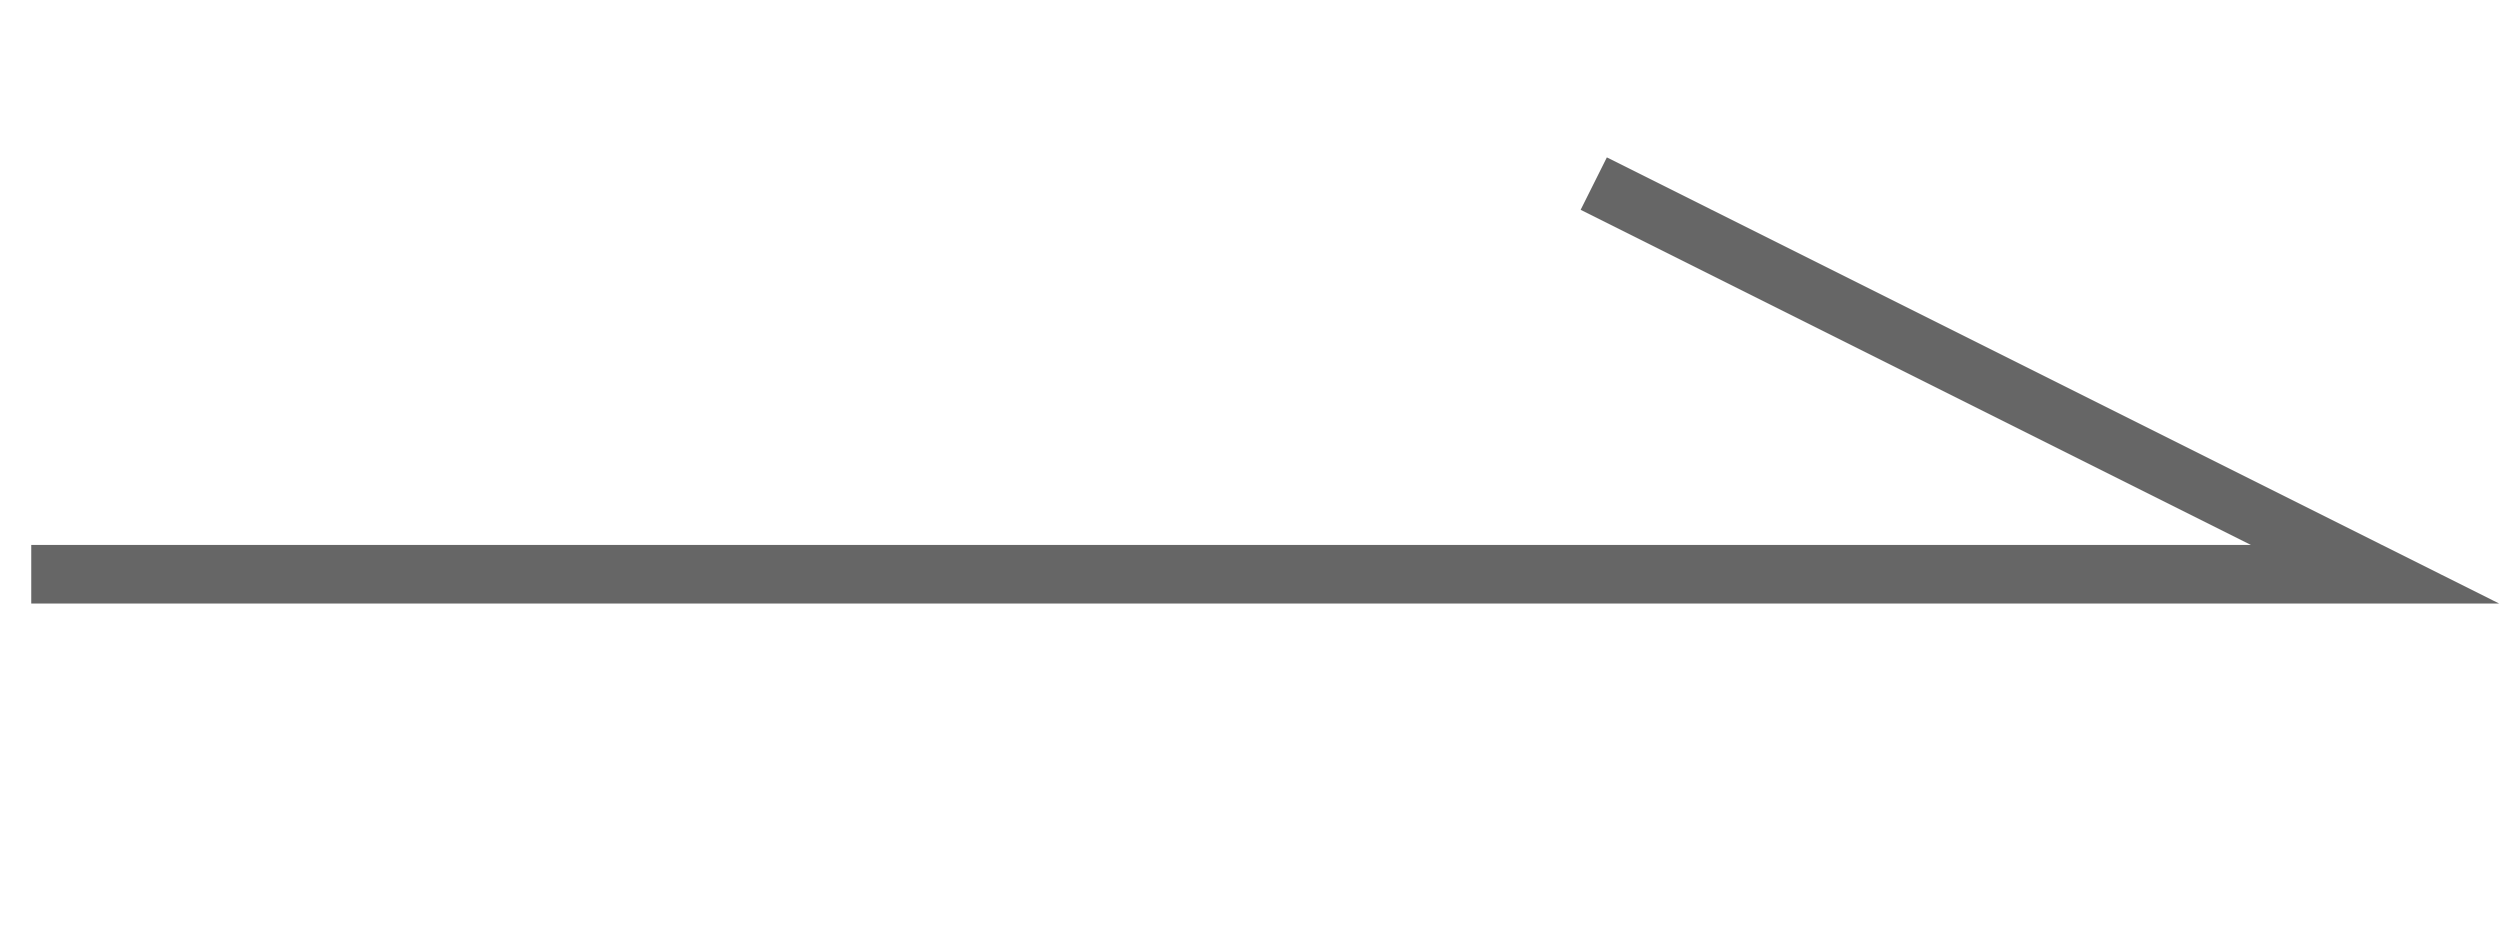 <?xml version="1.0" encoding="utf-8"?>
<!-- Generator: Adobe Illustrator 21.0.0, SVG Export Plug-In . SVG Version: 6.00 Build 0)  -->
<svg version="1.1" id="圖層_1" xmlns="http://www.w3.org/2000/svg" xmlns:xlink="http://www.w3.org/1999/xlink" x="0px" y="0px"
	 viewBox="0 0 64 24" style="enable-background:new 0 0 64 24;" xml:space="preserve">
<style type="text/css">
	.st0{fill:none;stroke:#666666;stroke-width:1.5;stroke-miterlimit:10;}
</style>
<title>btn-next</title>
<g id="圖層_2">
	<g id="選單">
		<polyline class="st0" points="40.8,4.7 60.8,14.7 0.8,14.7 		"/>
	</g>
</g>
</svg>
